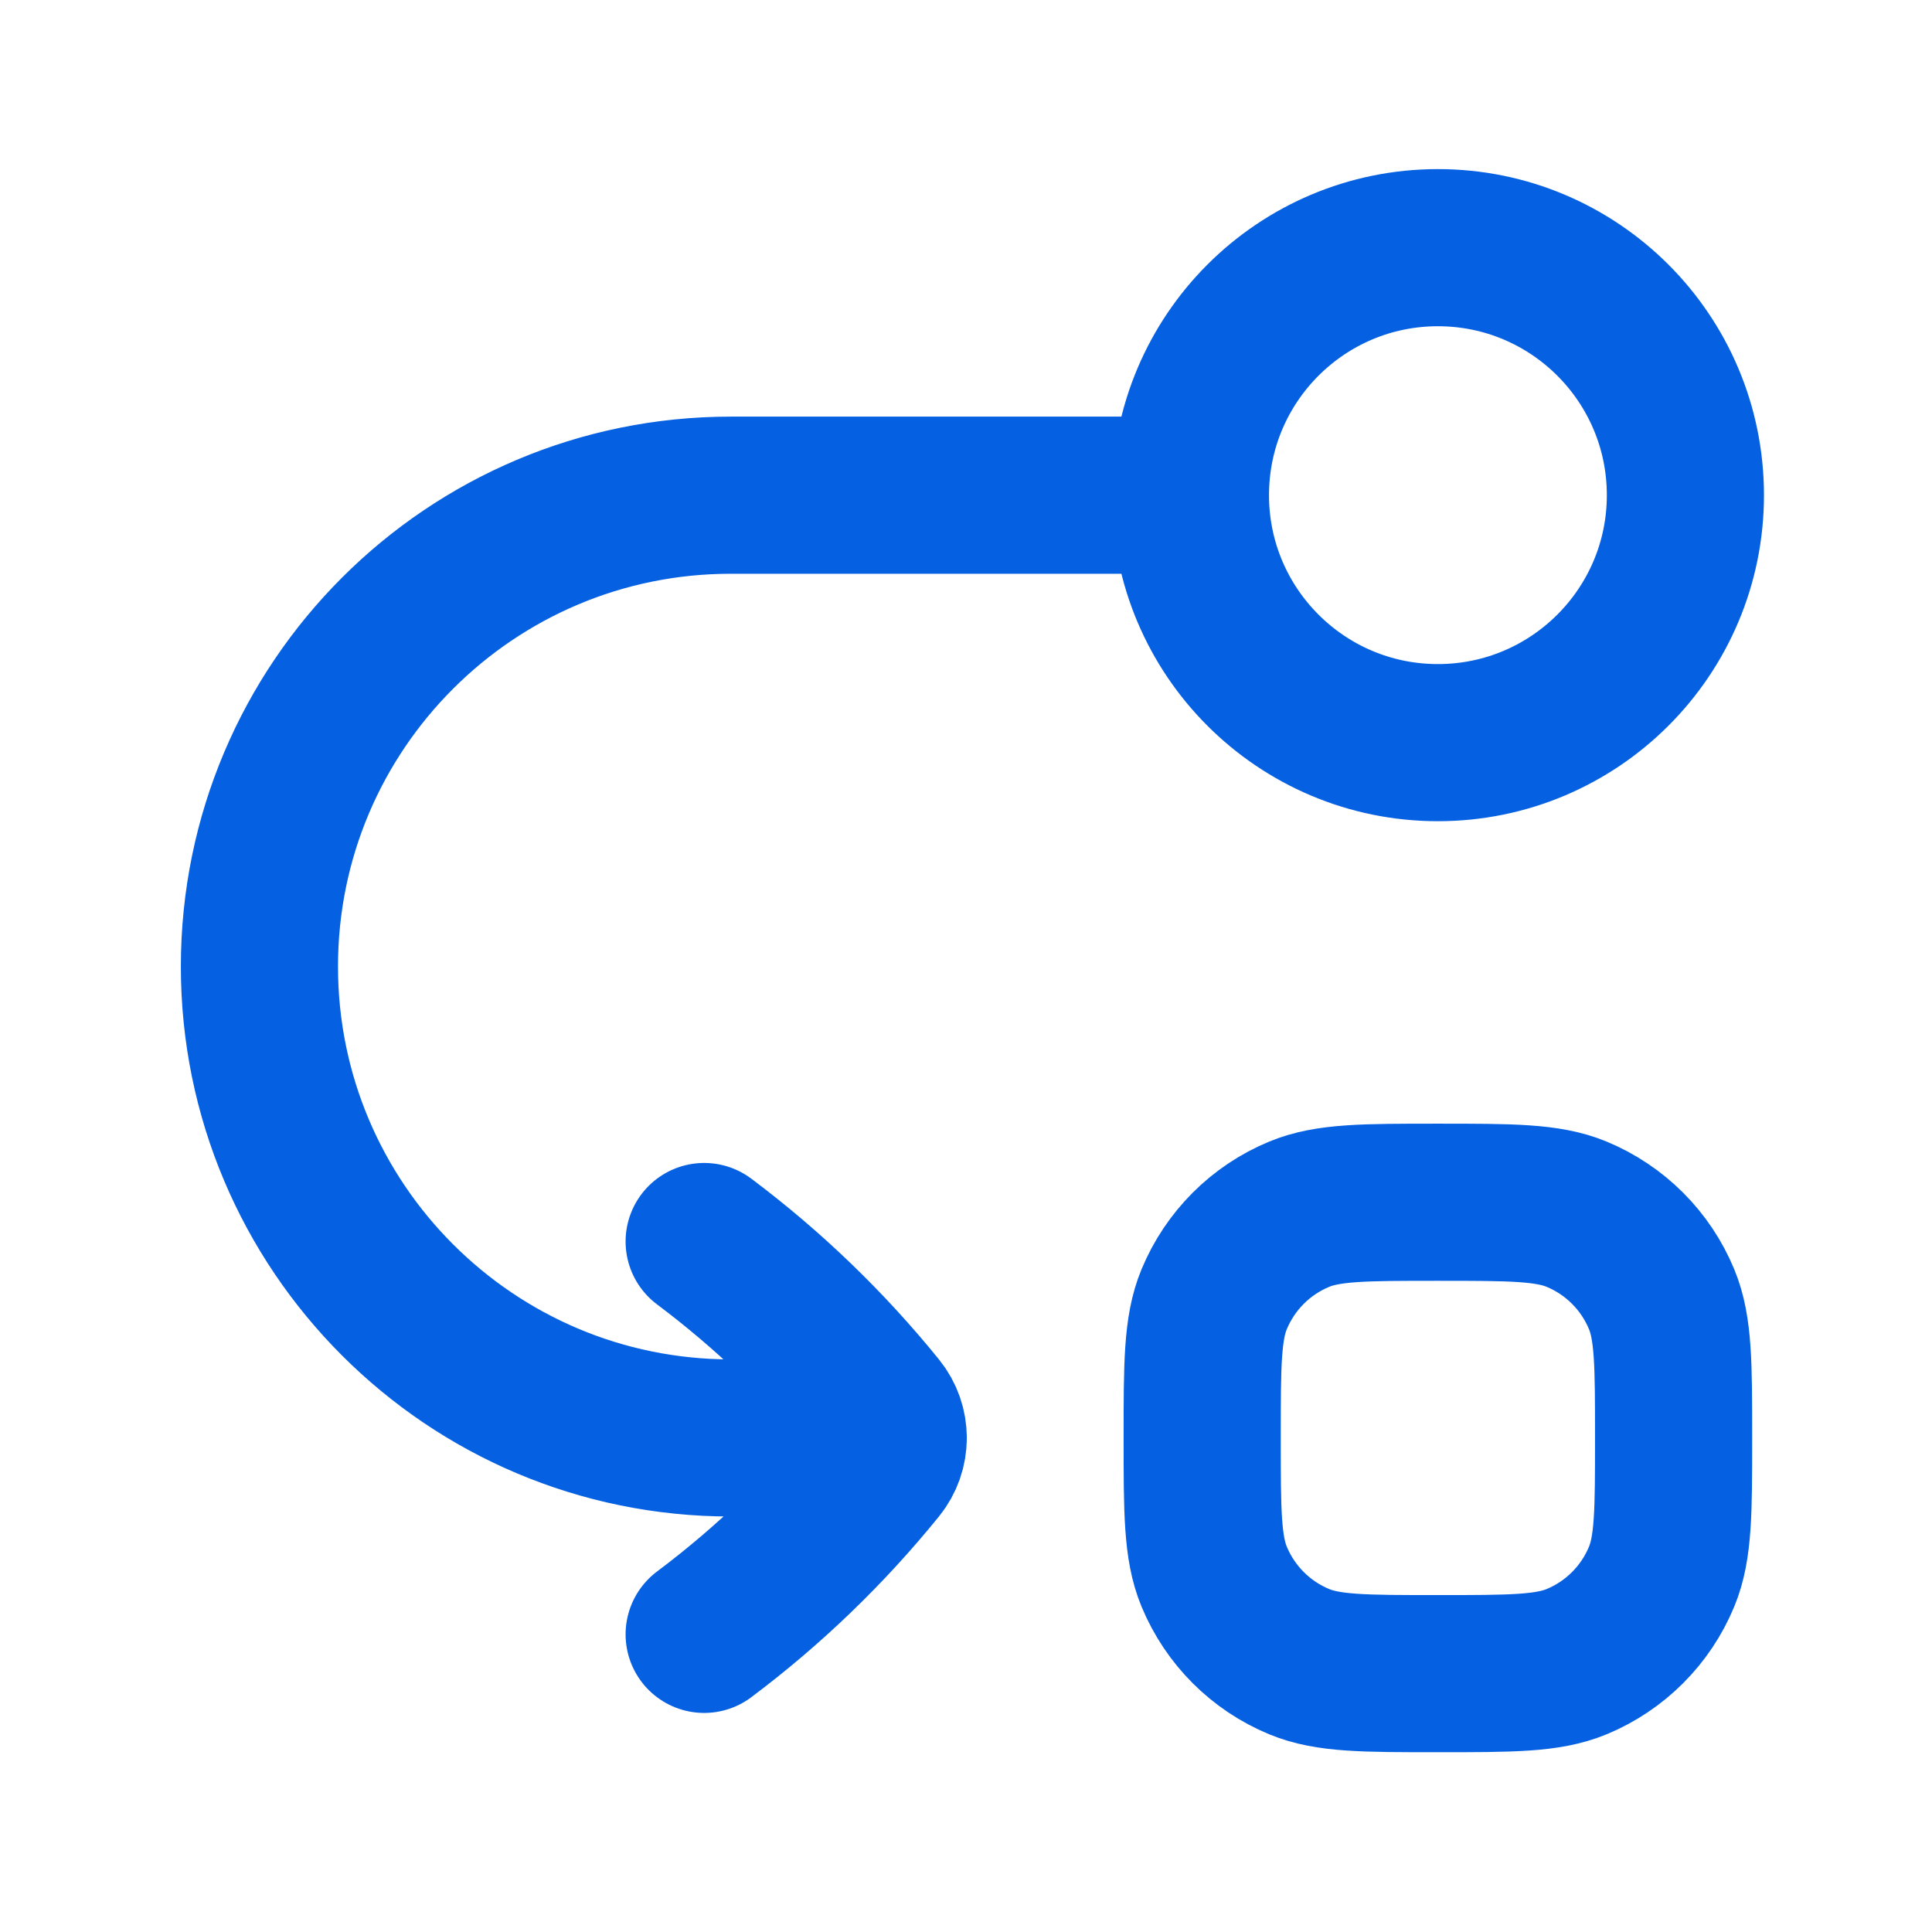 <svg xmlns="http://www.w3.org/2000/svg" width="36" height="36" viewBox="0 0 36 36" fill="none">
  <path d="M16.551 26.794H13.618C8.767 26.794 4.834 22.861 4.834 18.01C4.834 13.159 8.767 9.227 13.618 9.227L22.182 9.227M16.551 26.794C16.551 26.602 16.487 26.411 16.359 26.253C15.413 25.085 14.325 24.037 13.121 23.134M16.551 26.794C16.551 26.986 16.487 27.177 16.359 27.335C15.413 28.503 14.325 29.551 13.121 30.454M22.182 9.227C22.182 11.773 24.247 13.838 26.793 13.838C29.34 13.838 31.405 11.773 31.405 9.227C31.405 6.68 29.34 4.615 26.793 4.615C24.247 4.615 22.182 6.68 22.182 9.227ZM26.793 31.186C25.429 31.186 24.747 31.186 24.209 30.963C23.491 30.666 22.922 30.096 22.624 29.378C22.401 28.84 22.401 28.158 22.401 26.794C22.401 25.43 22.401 24.748 22.624 24.21C22.922 23.492 23.491 22.922 24.209 22.625C24.747 22.402 25.429 22.402 26.793 22.402C28.158 22.402 28.84 22.402 29.378 22.625C30.095 22.922 30.665 23.492 30.962 24.21C31.185 24.748 31.185 25.43 31.185 26.794C31.185 28.158 31.185 28.84 30.962 29.378C30.665 30.096 30.095 30.666 29.378 30.963C28.84 31.186 28.158 31.186 26.793 31.186Z" stroke="#0561E2" stroke-width="2.928" stroke-linecap="round" stroke-linejoin="round"/>
</svg>